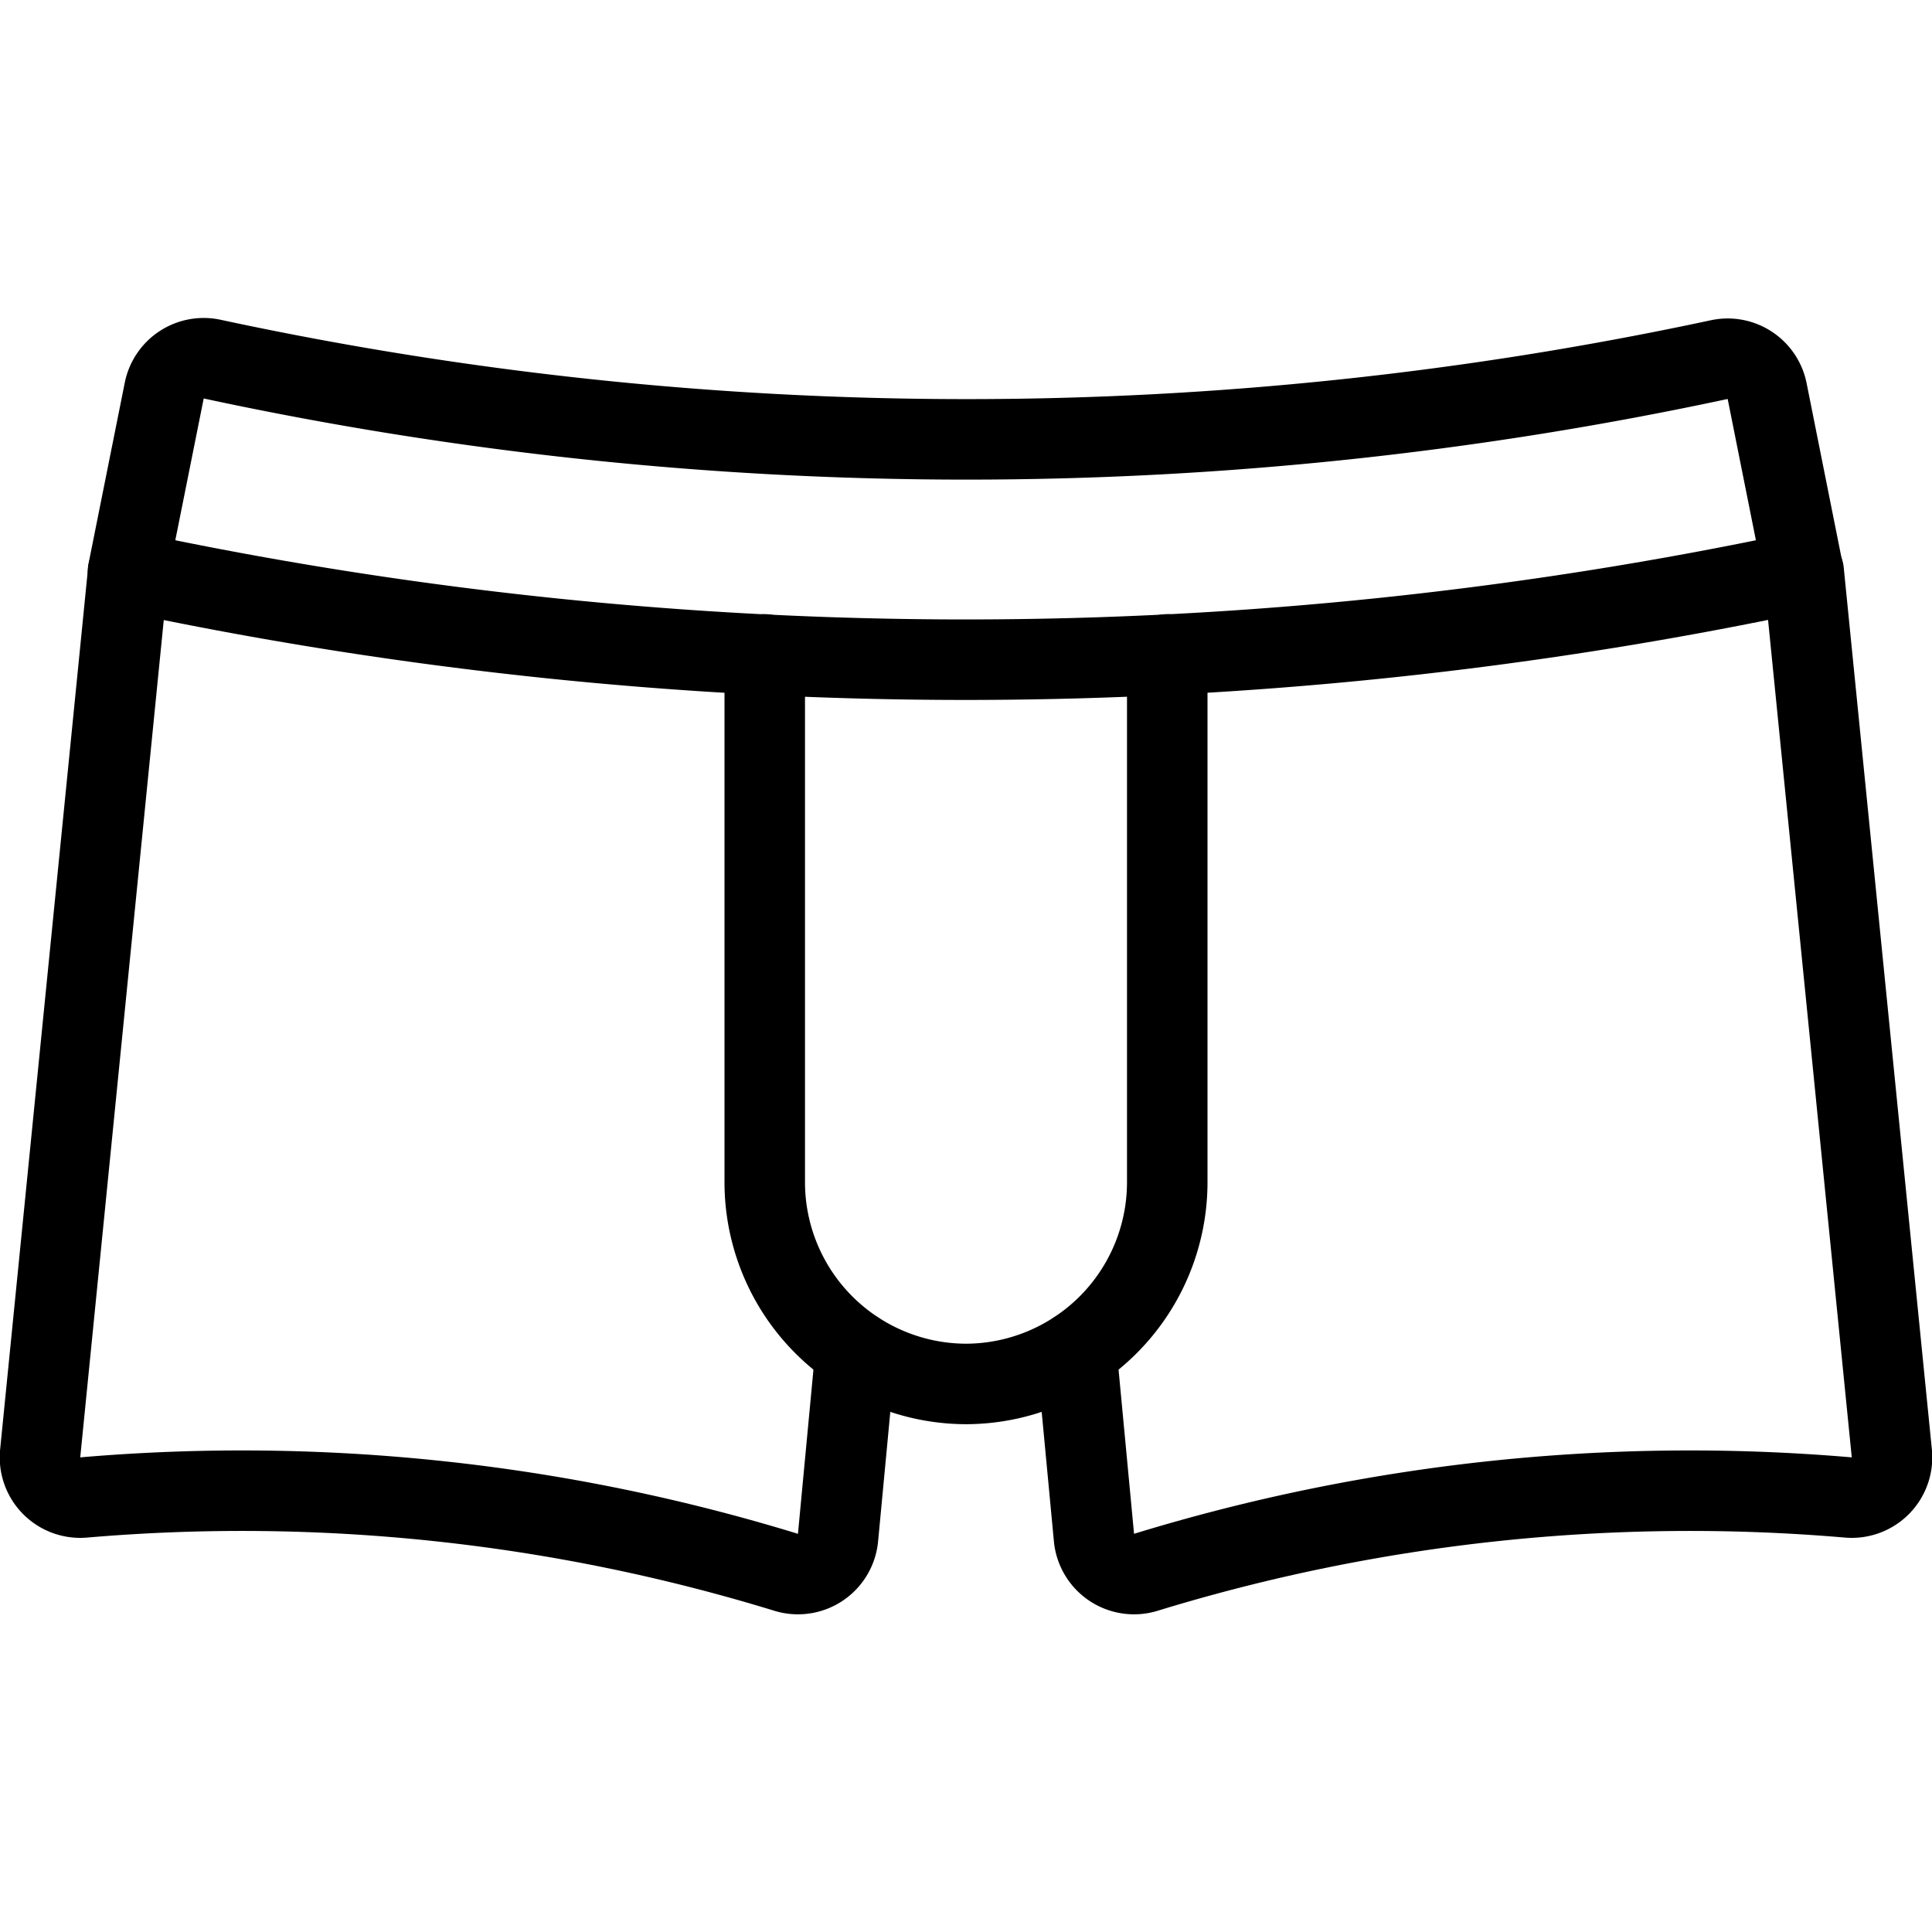 <svg viewBox="0 0 24 24" xmlns="http://www.w3.org/2000/svg"><g transform="matrix(1,0,0,1,0,0)"><path d="M1.592,7.1.5,18.046a.5.5,0,0,0,.541.556,23.041,23.041,0,0,1,8.736.933.5.5,0,0,0,.633-.432l.219-2.321" fill="none" stroke="#000000" stroke-linecap="round" stroke-linejoin="round"></path><path d="M22.406,7.1,23.5,18.046a.5.5,0,0,1-.541.556,23.044,23.044,0,0,0-8.736.933.5.5,0,0,1-.633-.432l-.219-2.321" fill="none" stroke="#000000" stroke-linecap="round" stroke-linejoin="round"></path><path d="M22.4,7.1a49.983,49.983,0,0,1-20.81,0l.451-2.252a.5.5,0,0,1,.589-.388,44.582,44.582,0,0,0,18.728.007.5.5,0,0,1,.593.386Z" fill="none" stroke="#000000" stroke-linecap="round" stroke-linejoin="round"></path><path d="M14.5,8.129v6.563a2.507,2.507,0,0,1-2.5,2.5h0a2.507,2.507,0,0,1-2.5-2.5V8.129" fill="none" stroke="#000000" stroke-linecap="round" stroke-linejoin="round"></path></g></svg>